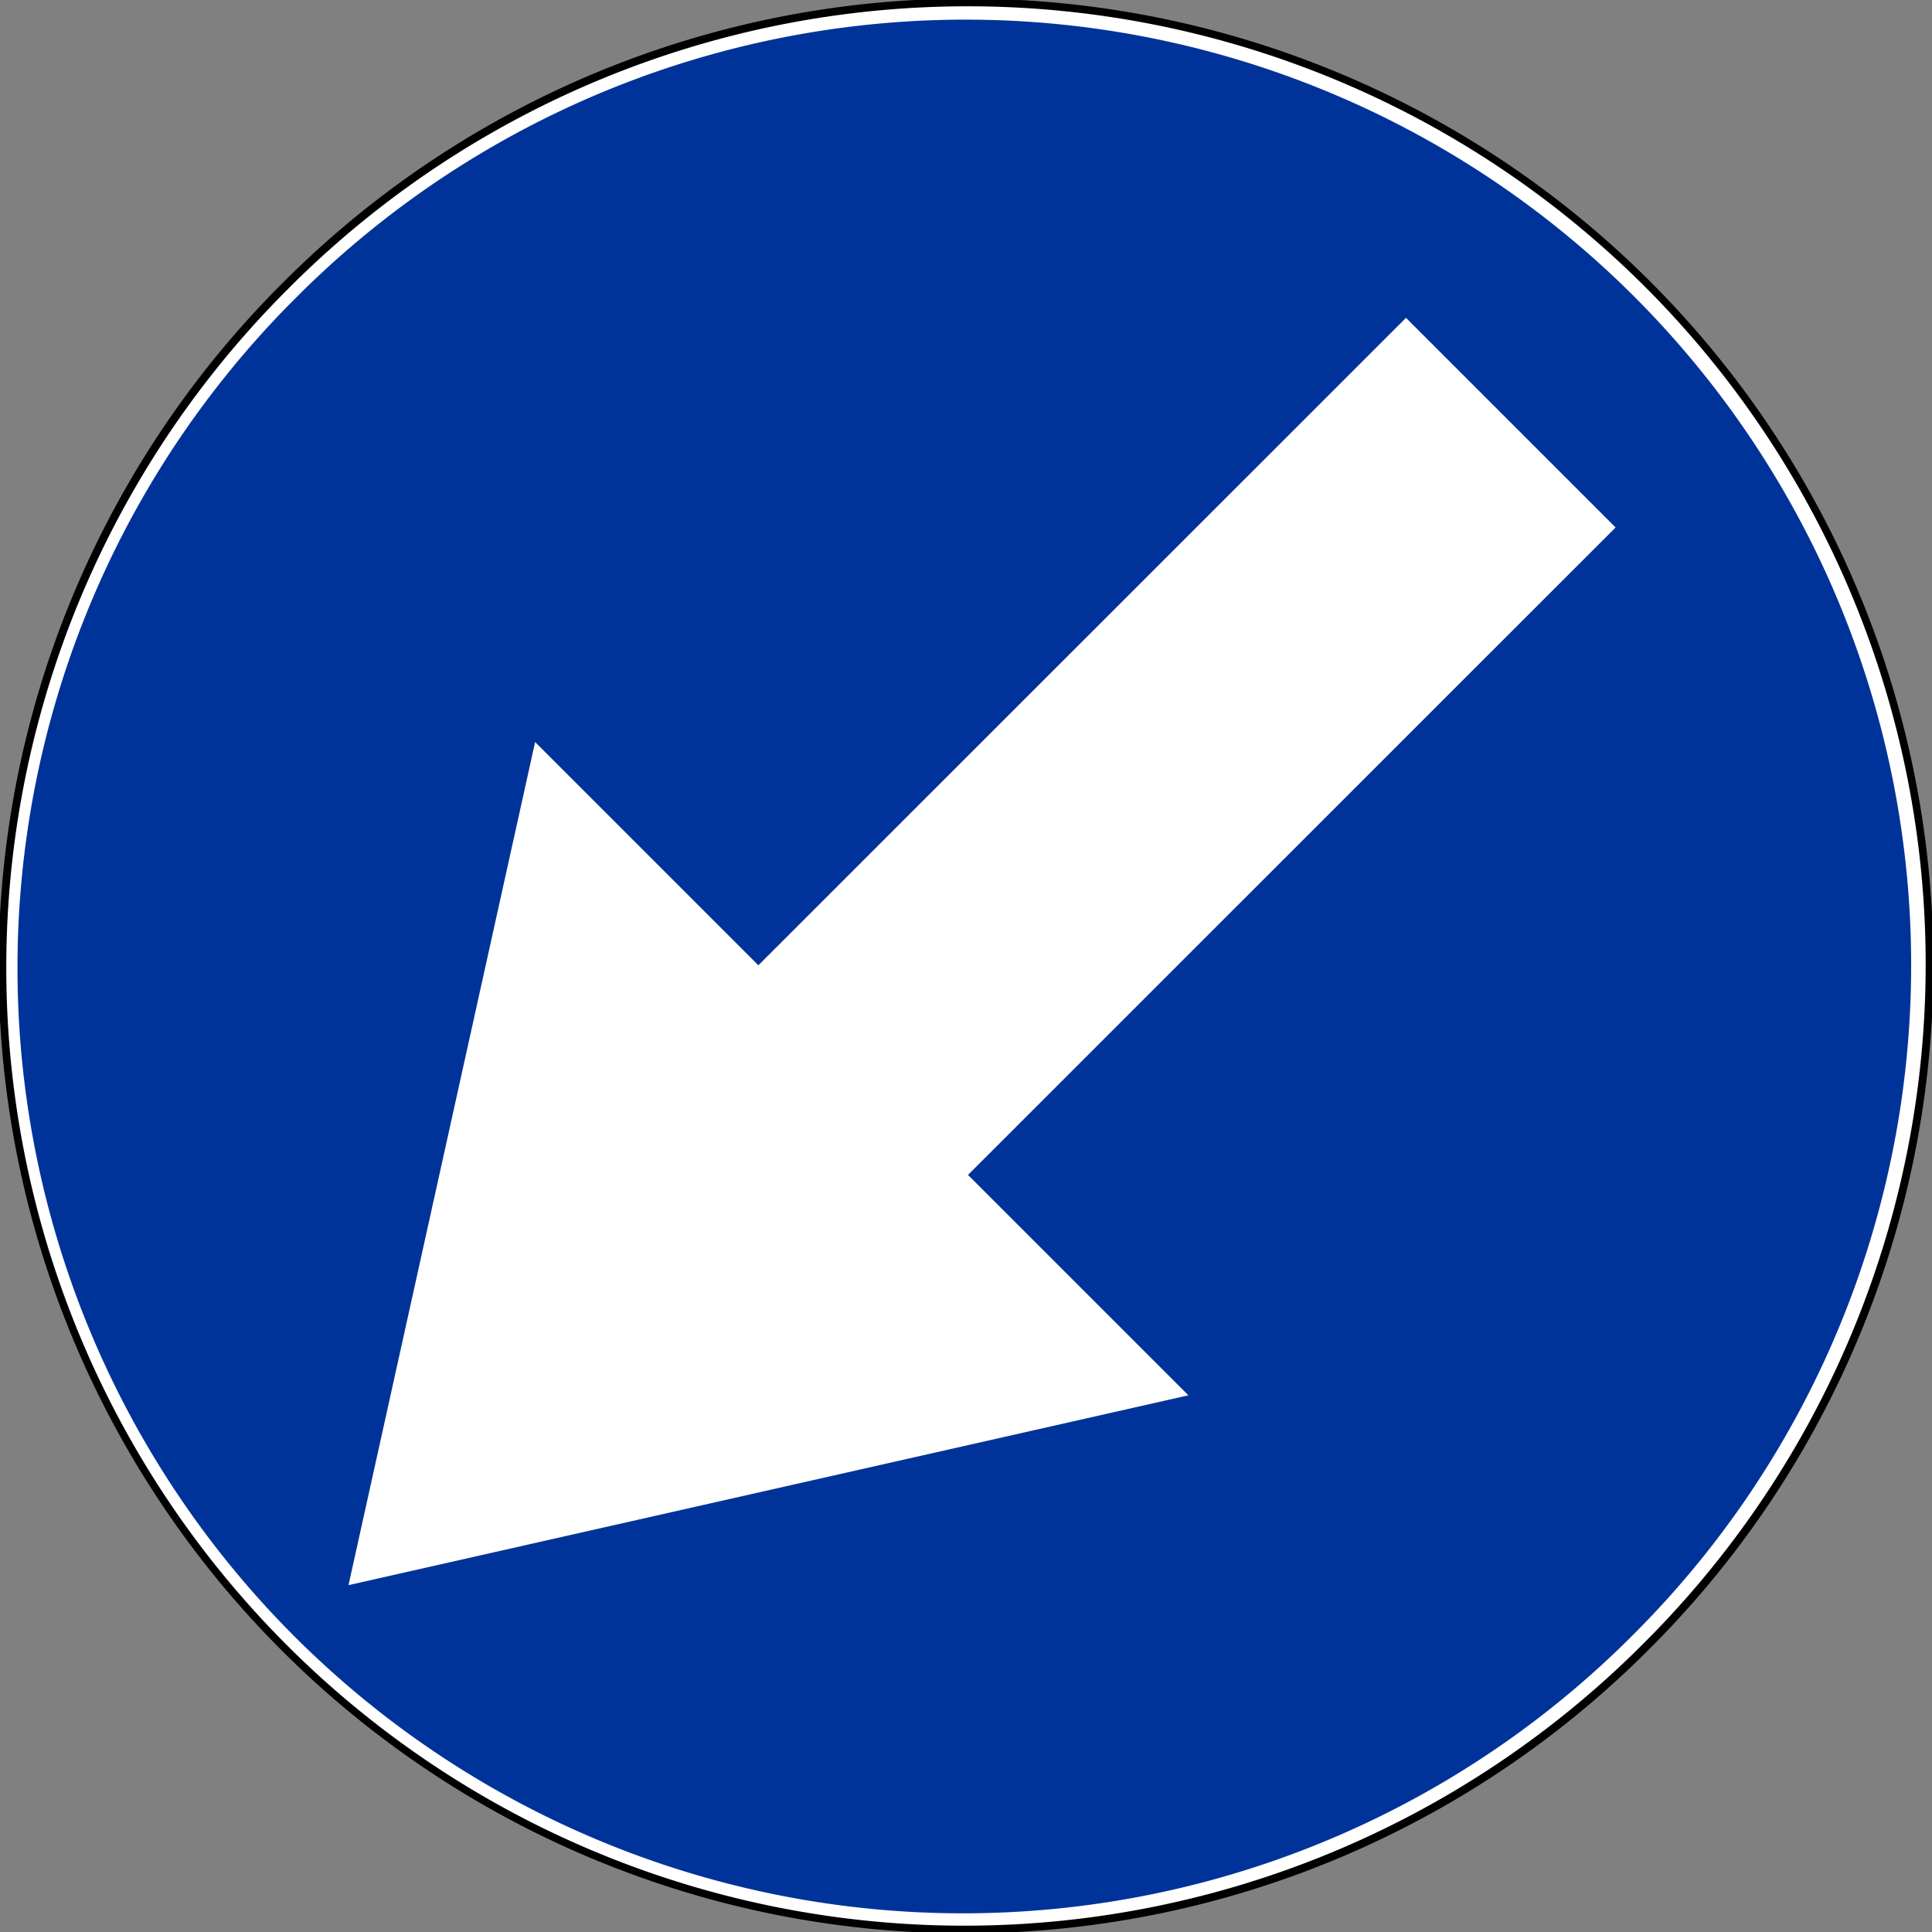 <?xml version="1.0" encoding="UTF-8" standalone="no"?>
<!-- Created with Inkscape (http://www.inkscape.org/) -->

<svg
   xmlns:svg="http://www.w3.org/2000/svg"
   xmlns="http://www.w3.org/2000/svg"
   version="1.1"
   width="498.98"
   height="498.98"
   id="svg3809">
  <rect width="100%" height="100%" fill="#808080" stroke="none"/>
  <defs
     id="defs3811" />
  <g
     transform="translate(0,-553.382)"
     id="layer1">
    <path
       d="m 628.571,549.505 a 234.286,254.286 0 1 1 -468.571,0 234.286,254.286 0 1 1 468.571,0 z"
       transform="matrix(-0.75,-0.75,0.691,-0.691,165.491,1478.292)"
       id="path3849"
       style="fill:#ffffff;fill-opacity:1;stroke:#000000;stroke-width:1.957;stroke-miterlimit:4;stroke-opacity:1;stroke-dasharray:none" />
    <path
       d="m 628.571,549.505 a 234.286,254.286 0 1 1 -468.571,0 234.286,254.286 0 1 1 468.571,0 z"
       transform="matrix(-0.737,-0.737,0.679,-0.679,166.531,1466.698)"
       id="path3851"
       style="fill:#003399;fill-opacity:1;stroke:none" />
    <path
       d="M 306.924,913.751 250.005,856.831 417.261,689.61 363.128,635.478 195.862,802.689 138.205,745.031 90.01,962.778 306.924,913.751 z"
       id="path3853"
       style="fill:#ffffff;fill-opacity:1;fill-rule:nonzero;stroke:none" />
  </g>
</svg>
